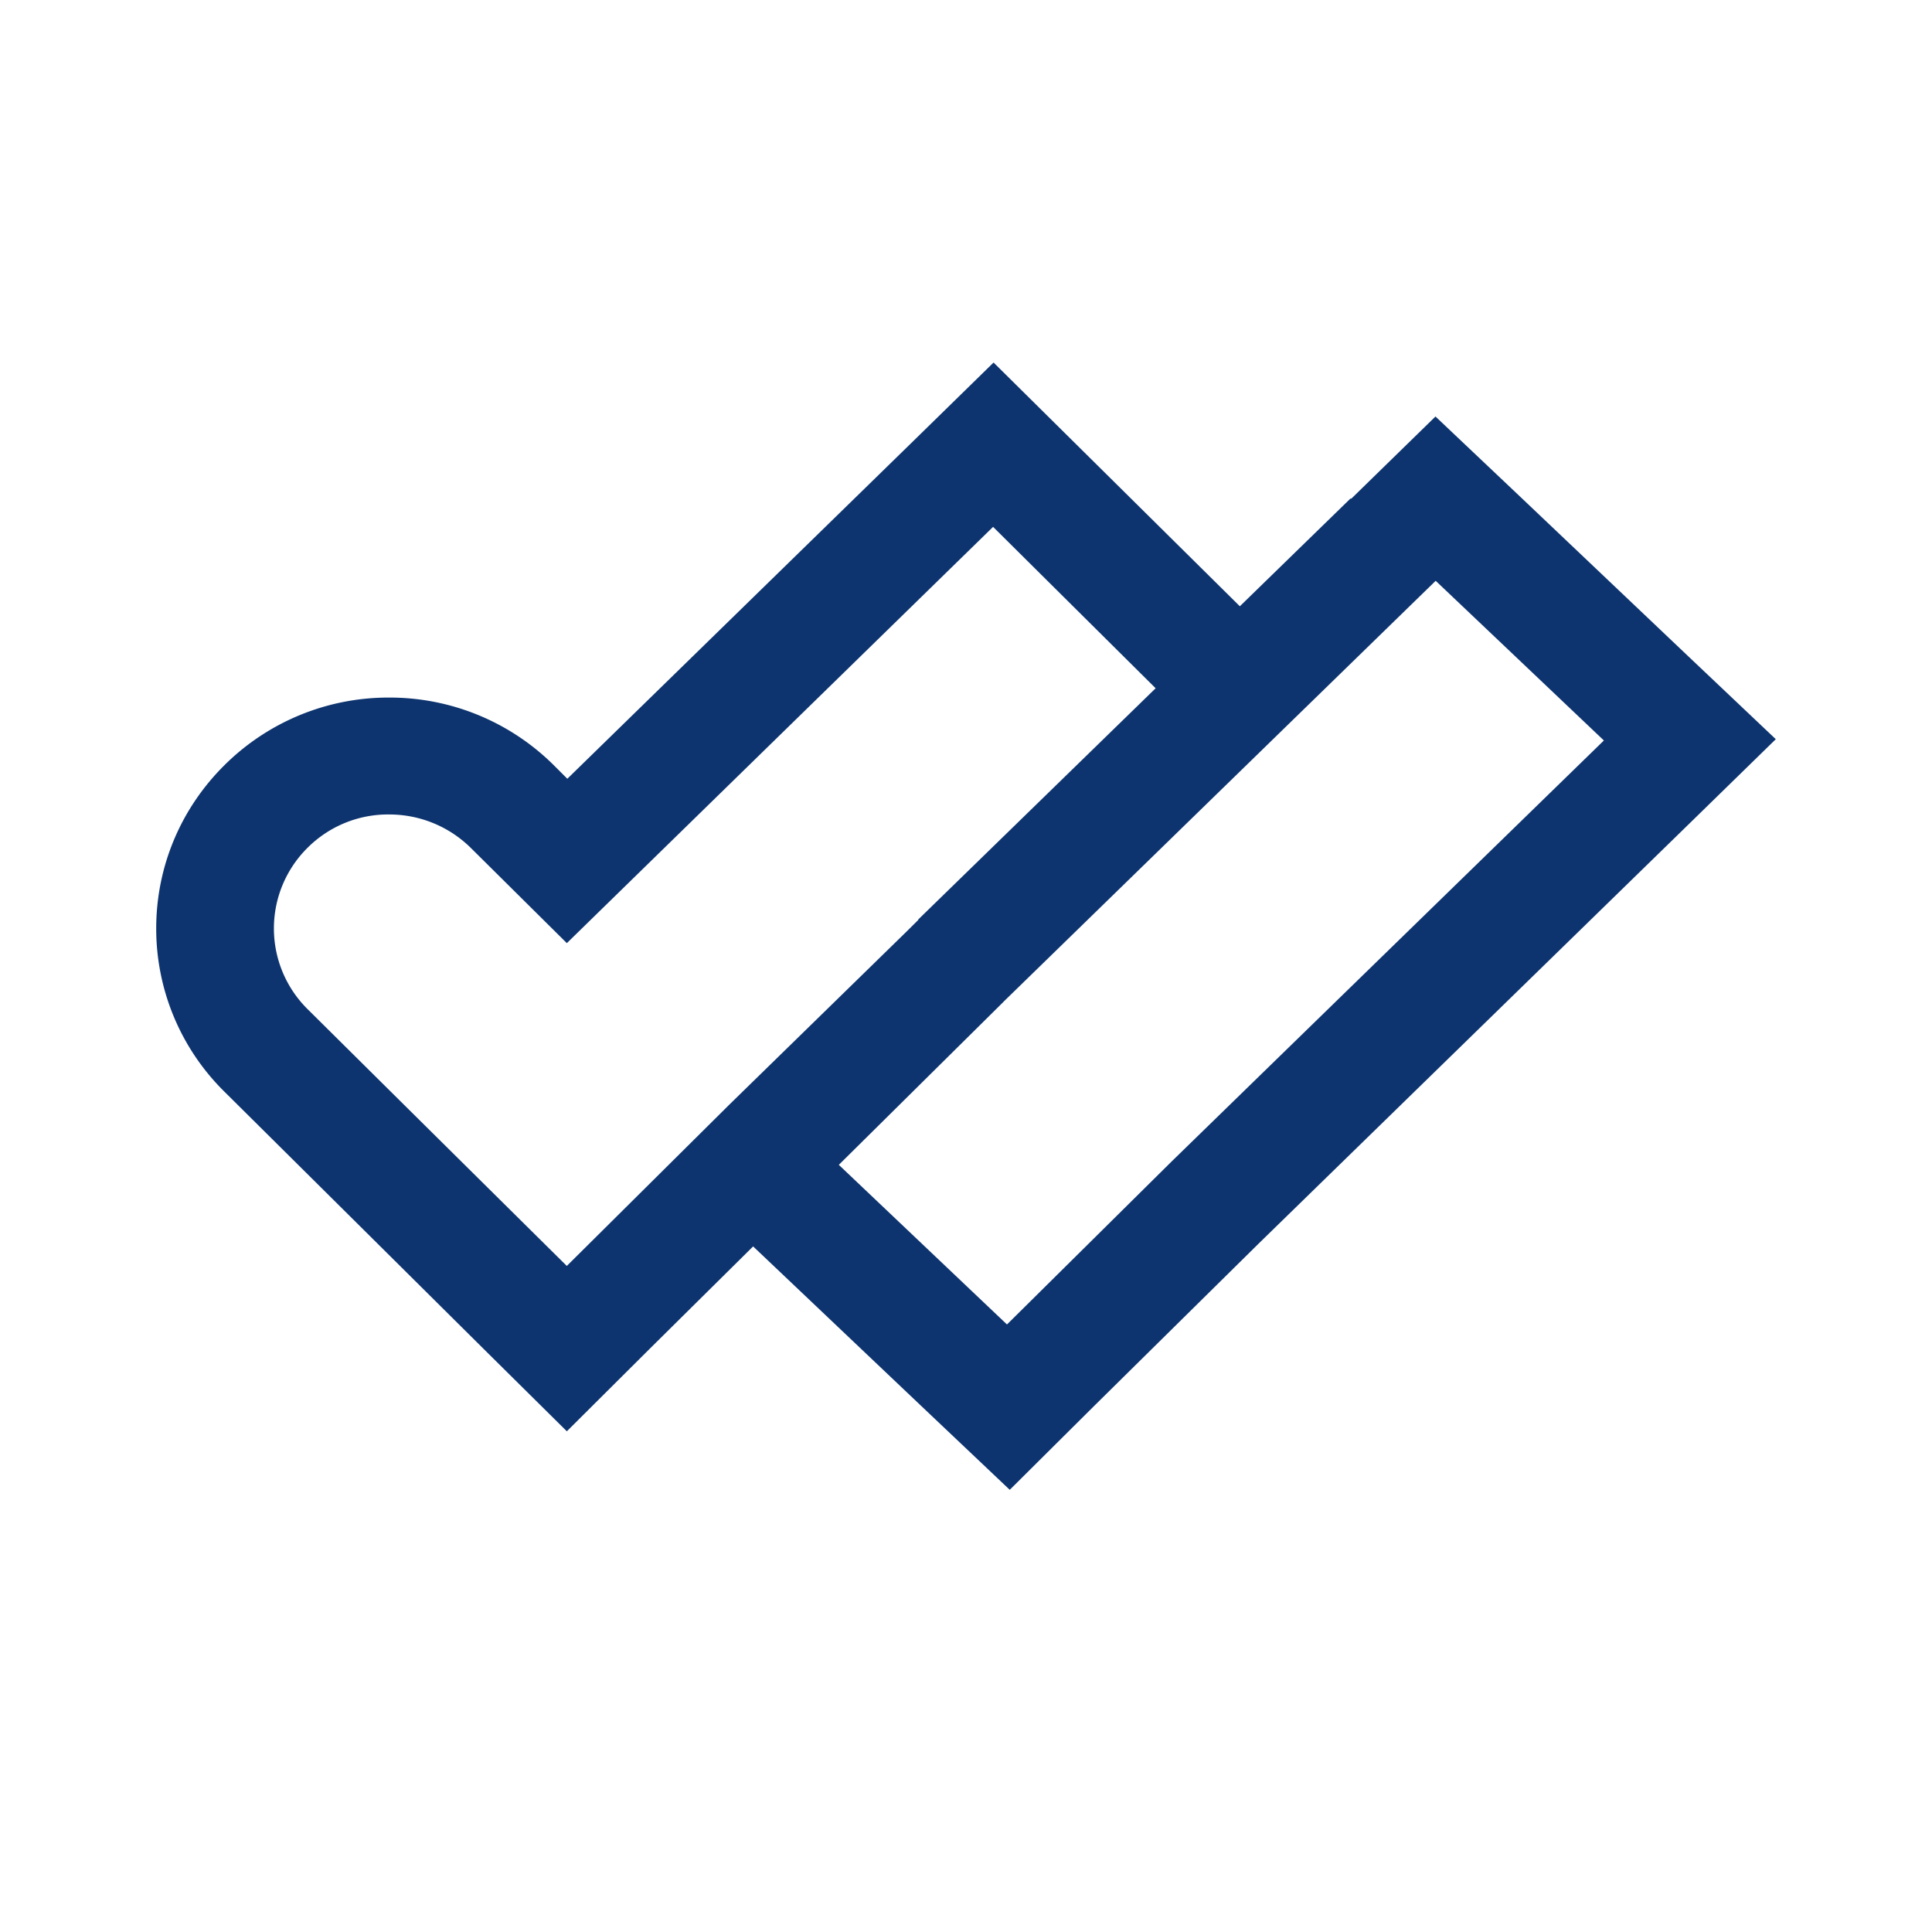 <svg xmlns="http://www.w3.org/2000/svg" fill="none" viewBox="0 0 48 48">
  <path fill="#0D346F" fill-rule="evenodd" d="m22.623 11.024 2.062-2.017 2.05 2.029 4.052 4.01.016.017 2.747-2.675h.024l2.09-2.04 2.12 2.007 4.178 3.967 2.157 2.043-2.126 2.076L31.27 30.897l-4.094 4.041-2.089 2.076-2.144-2.031-4.179-3.966-.053-.05-2.566 2.54-2.062 2.053-2.075-2.054-4.04-4.01-2.389-2.37a5.687 5.687 0 0 1-1.698-4.059c0-1.531.606-2.977 1.698-4.059a5.777 5.777 0 0 1 4.088-1.677 5.78 5.78 0 0 1 4.088 1.677l.34.34 8.528-8.324Zm6.089 6.075-5.897 5.744v.012l-.31.307-4.383 4.28-4.04 4.01-4.05-4.01-2.39-2.37a2.82 2.82 0 0 1 0-4.01 2.83 2.83 0 0 1 2.025-.827c.74 0 1.468.28 2.026.827l2.39 2.37 10.59-10.342 4.039 4.01Zm-3.777 7.788L20.84 28.94l4.178 3.966 4.095-4.054 10.735-10.455-4.179-3.967-10.735 10.456Z" clip-rule="evenodd"/>
</svg>
